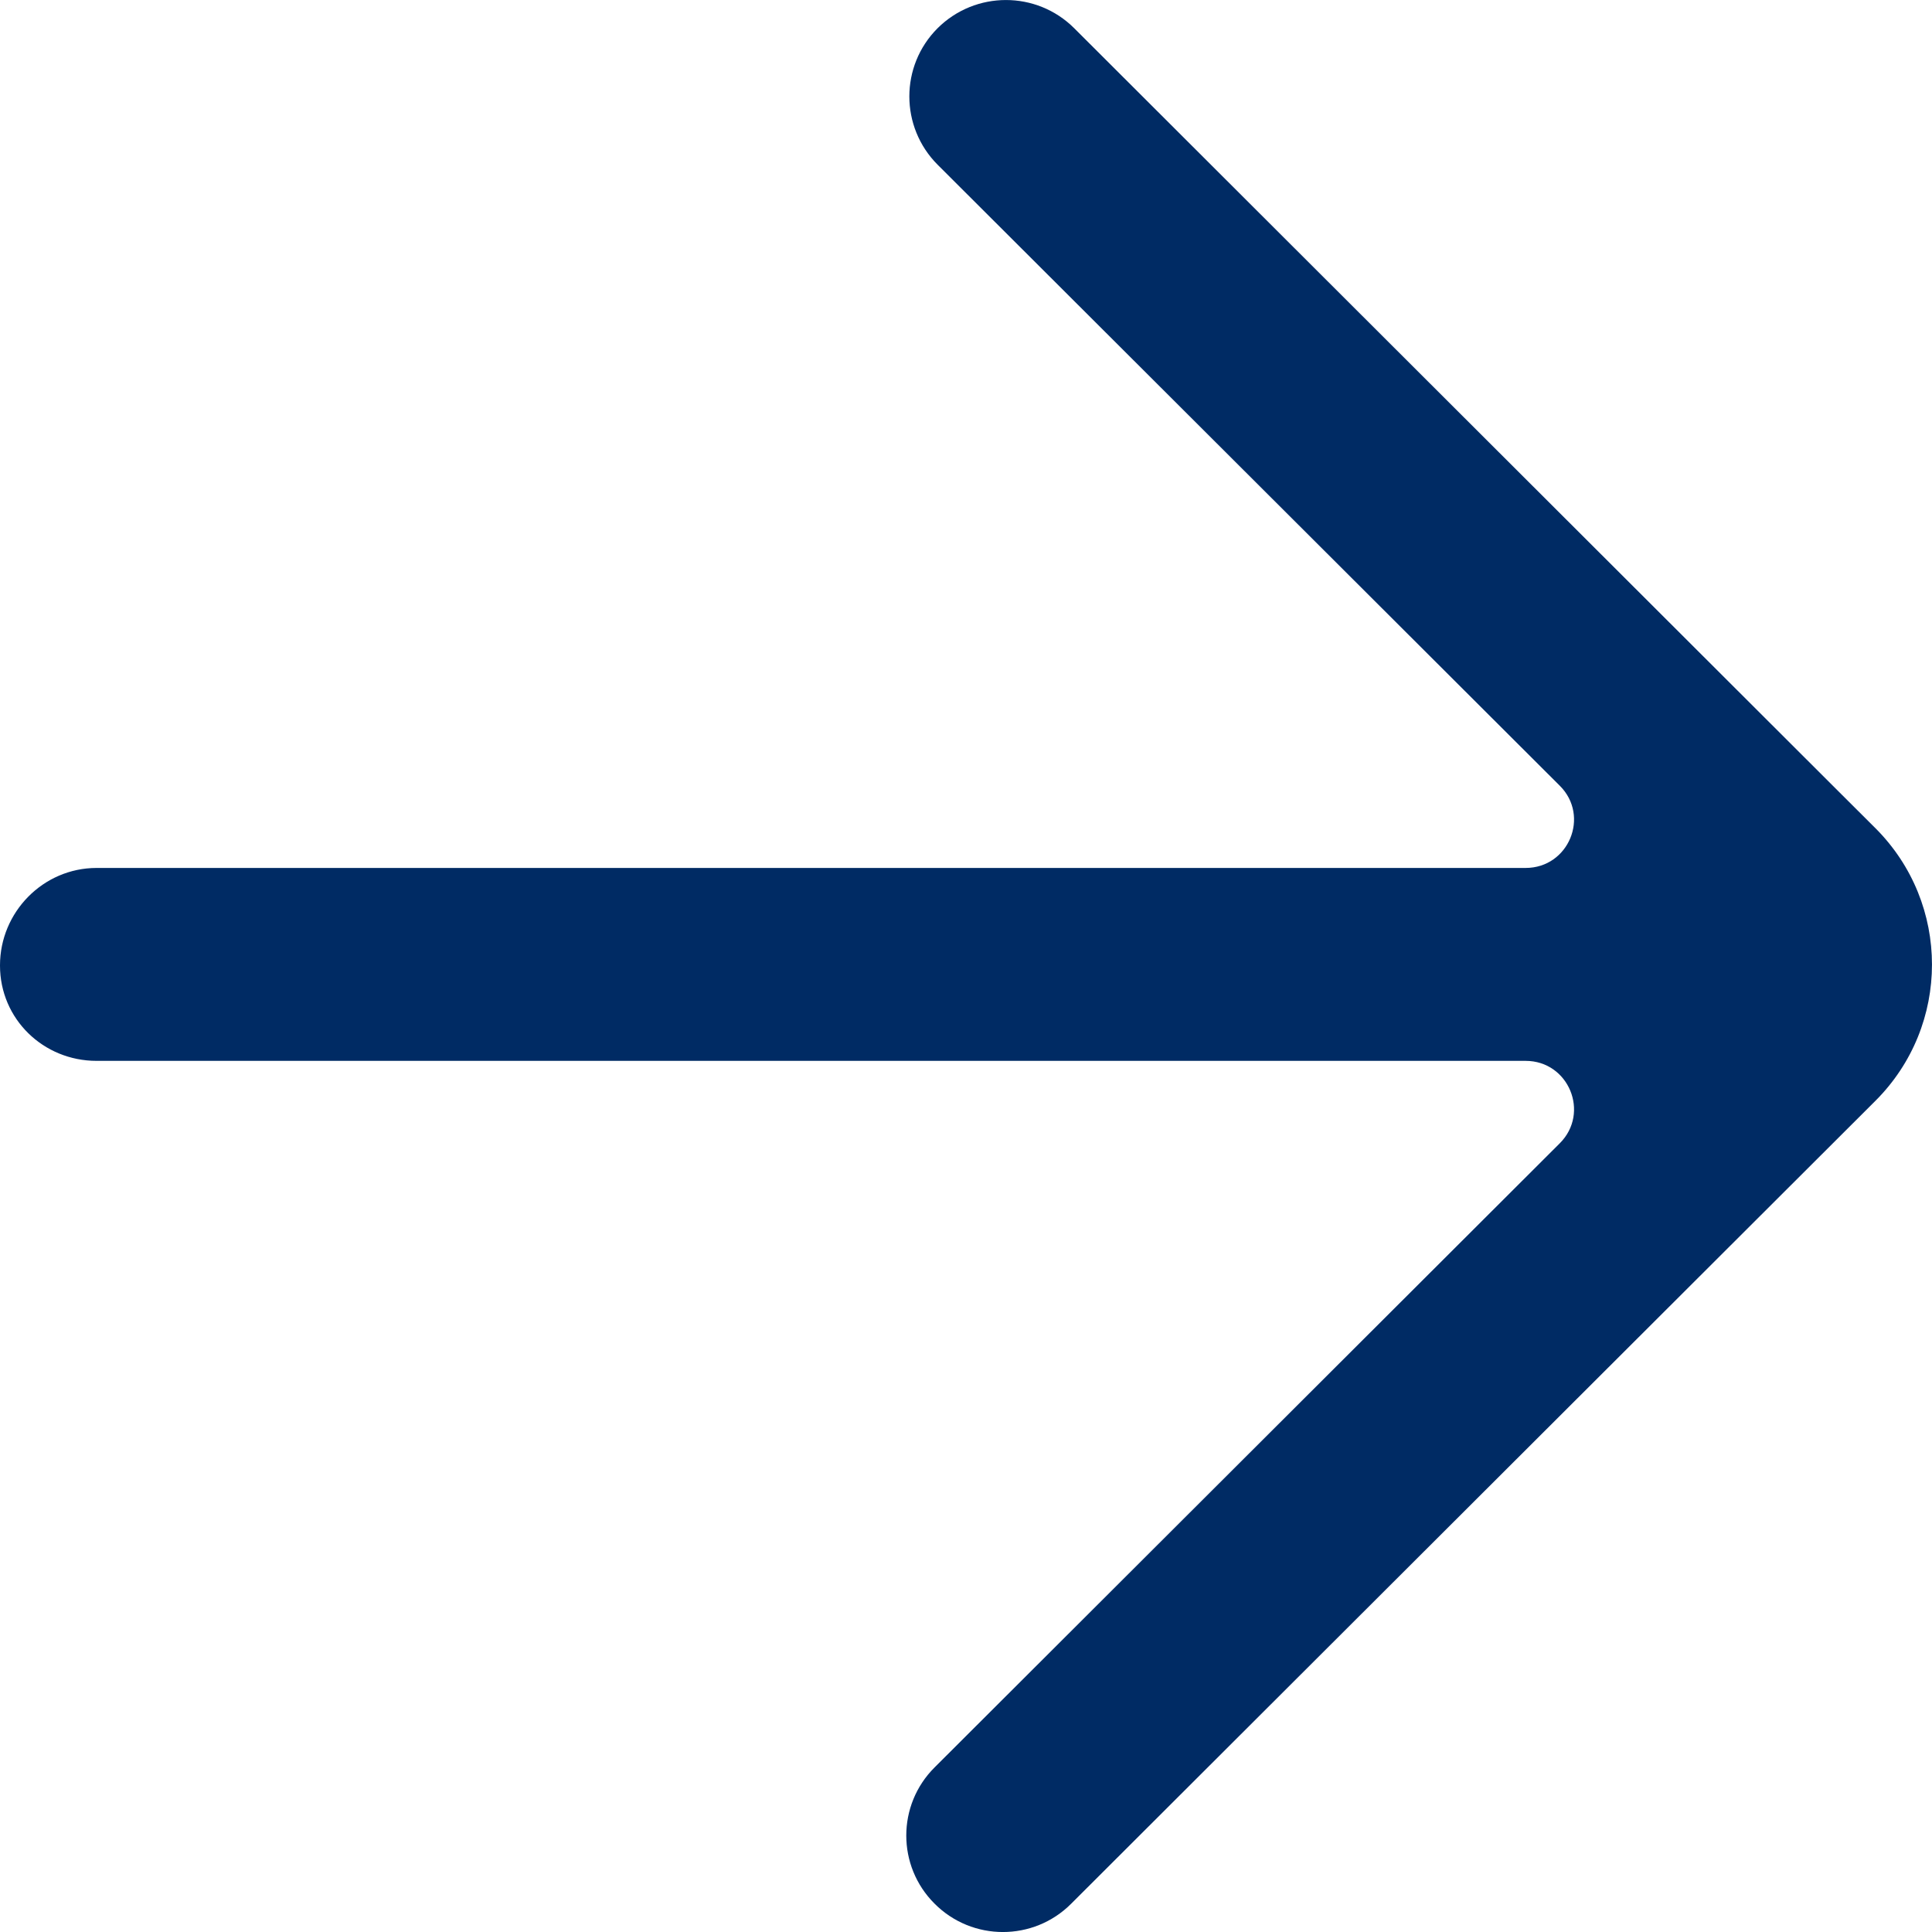 <svg width="20" height="20" viewBox="0 0 20 20" fill="none" xmlns="http://www.w3.org/2000/svg">
<g clip-path="url(#clip0_2387_223)">
<path fill-rule="evenodd" clip-rule="evenodd" d="M19.06 8.22L11.12 0.292C10.73 -0.097 10.097 -0.097 9.706 0.292C9.316 0.682 9.316 1.314 9.706 1.705L16.147 8.134C16.462 8.448 16.239 8.985 15.793 8.985L1 8.985C0.448 8.985 0 9.441 0 9.993V9.996C0 10.548 0.448 10.982 1 10.982L15.793 10.982C16.239 10.982 16.462 11.52 16.147 11.835L9.675 18.296C9.284 18.685 9.284 19.318 9.675 19.707C10.065 20.098 10.699 20.098 11.089 19.707L19.414 11.396C20.195 10.617 20.195 9.353 19.414 8.573L19.06 8.22Z" fill="#002B64"/>
</g>
<defs>
<clipPath id="clip0_2387_223">
<rect width="20" height="20" fill="white" transform="matrix(0 1 -1 0 20 0)"/>
</clipPath>
</defs>
</svg>
